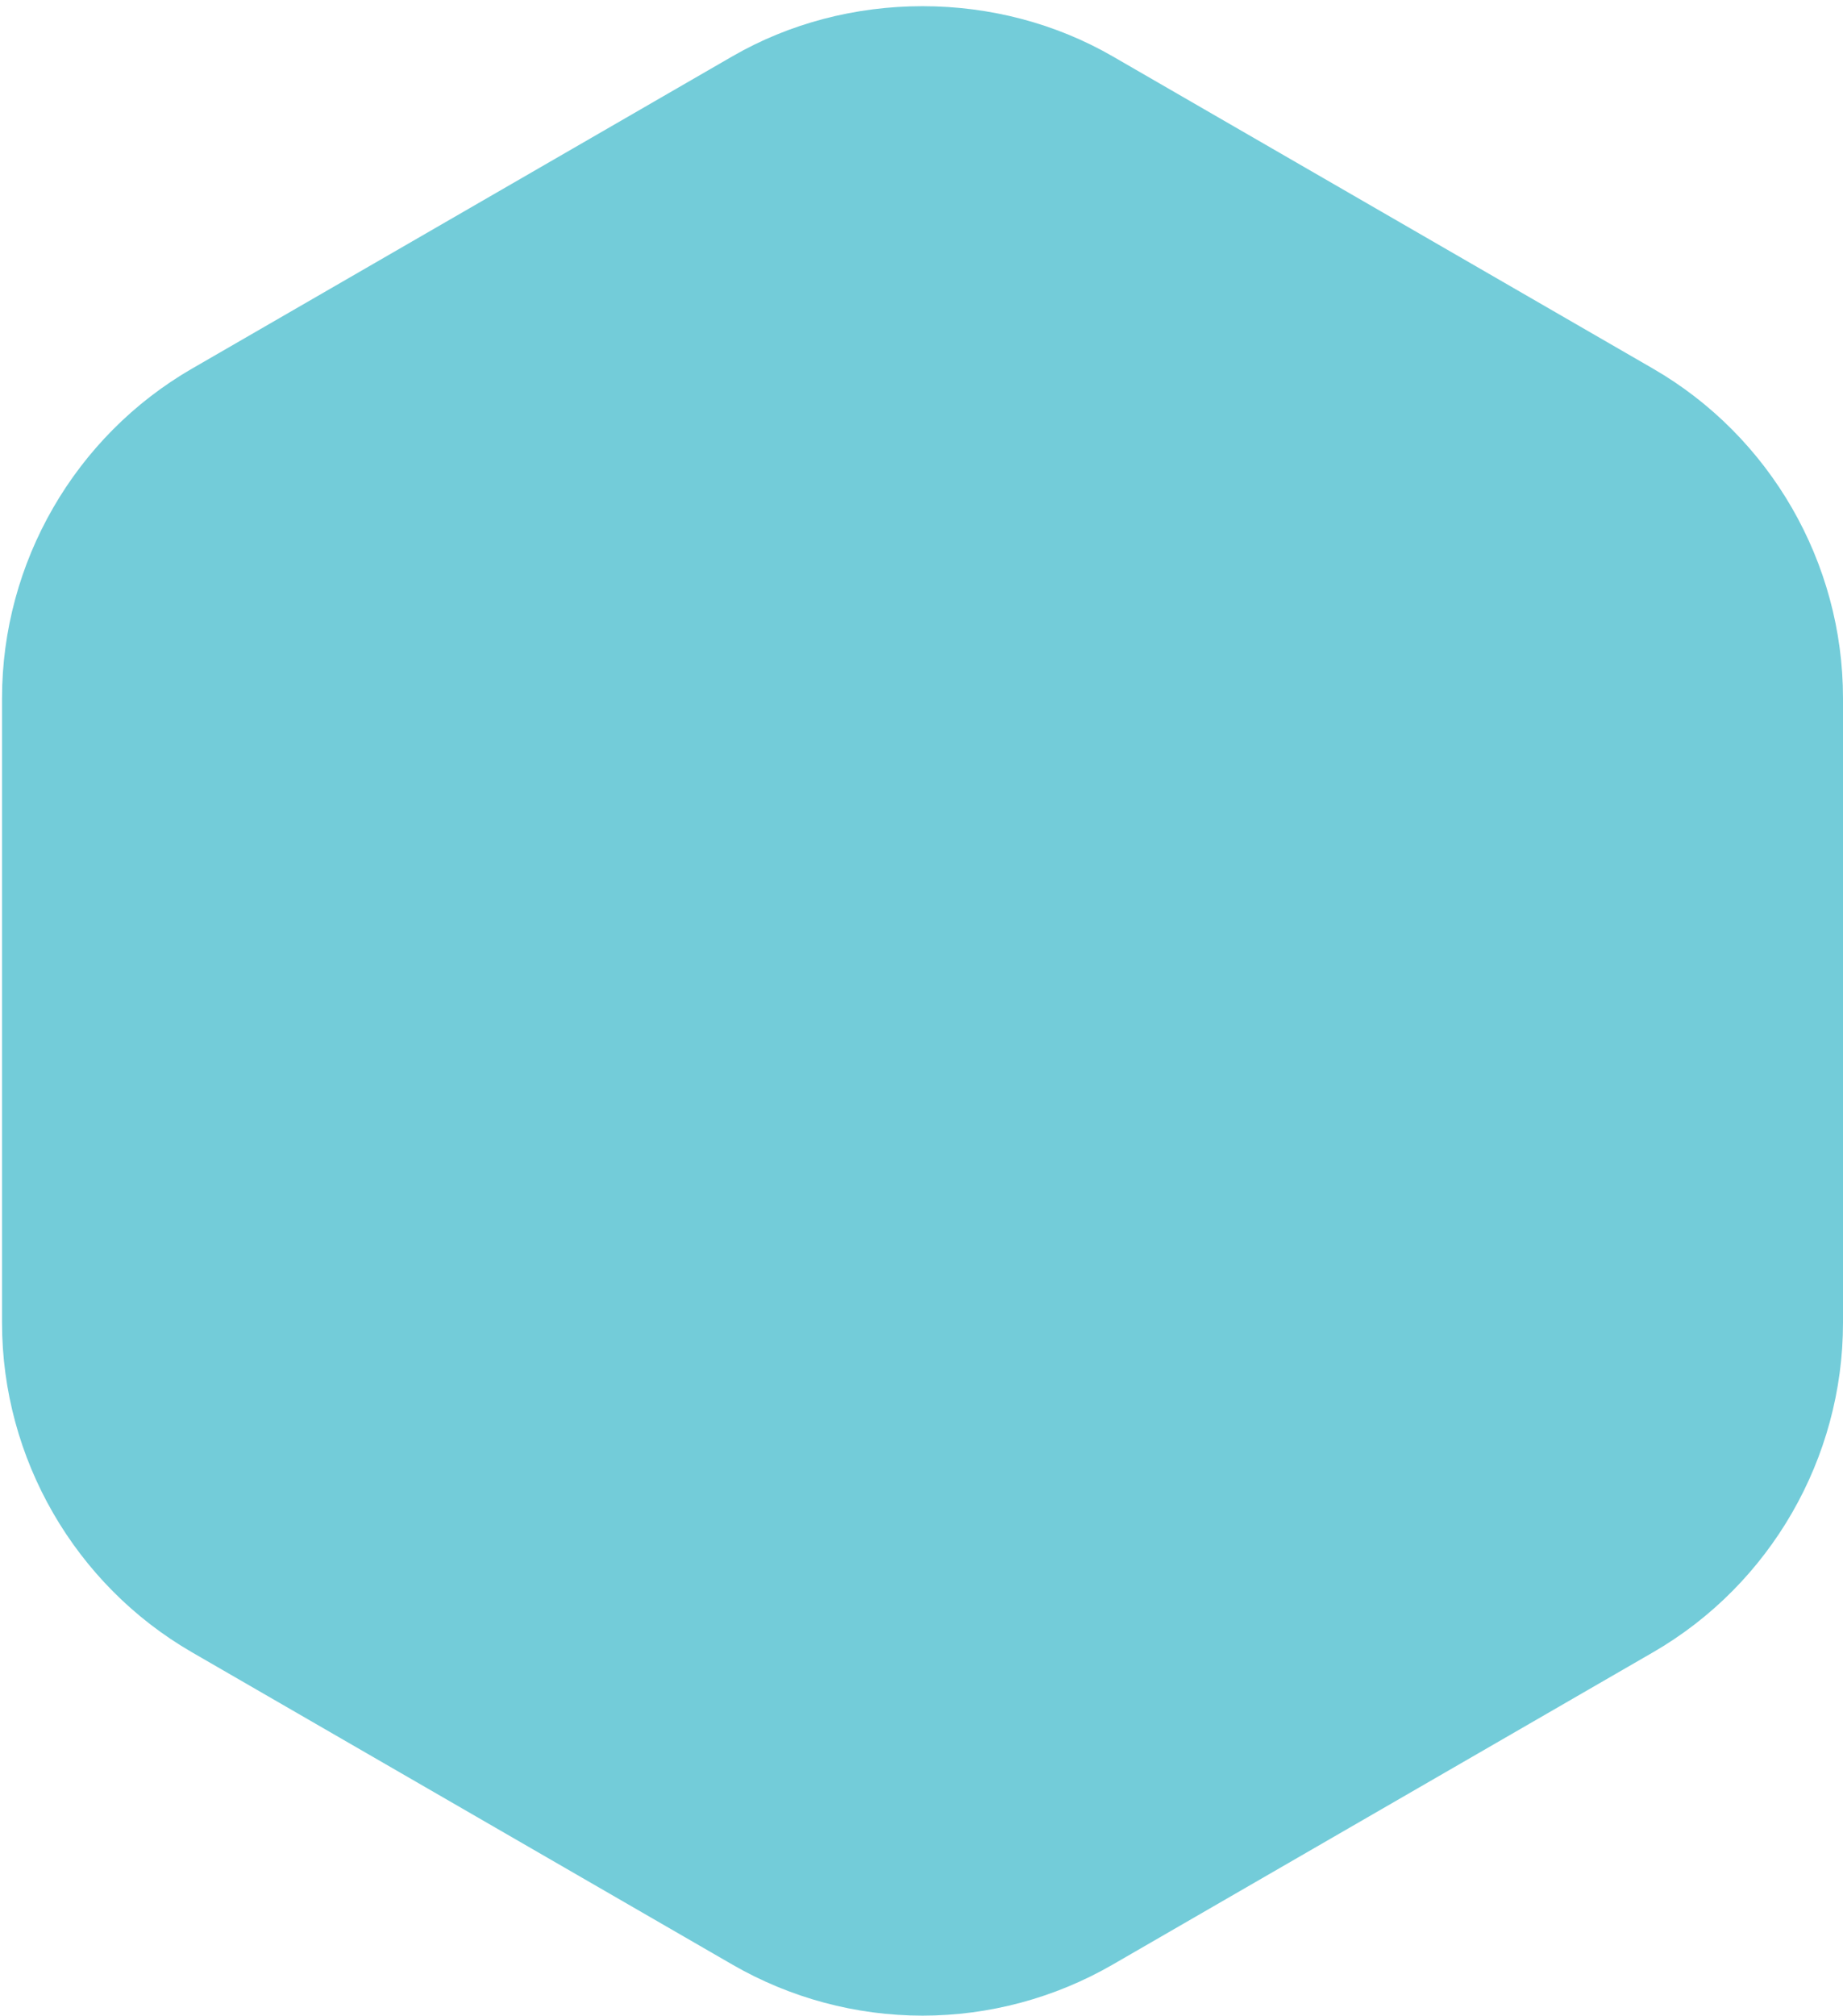 <svg width="214" height="234" viewBox="0 0 214 234" fill="none" xmlns="http://www.w3.org/2000/svg">
<path opacity="0.8" d="M191.936 42.79L129.182 6.532C122.597 2.734 114.974 0.719 107.118 0.719C99.262 0.719 91.628 2.734 85.054 6.532L22.3 42.79C8.687 50.654 0.236 65.311 0.236 81.039V153.565C0.236 169.294 8.687 183.95 22.3 191.814L85.054 228.072C91.756 231.94 99.379 233.99 107.118 233.99C114.857 233.99 122.48 231.94 129.182 228.072L191.936 191.814C205.549 183.95 214 169.294 214 153.565V81.039C214 65.311 205.549 50.654 191.936 42.79Z" fill="#50BFCF"/>
</svg>
